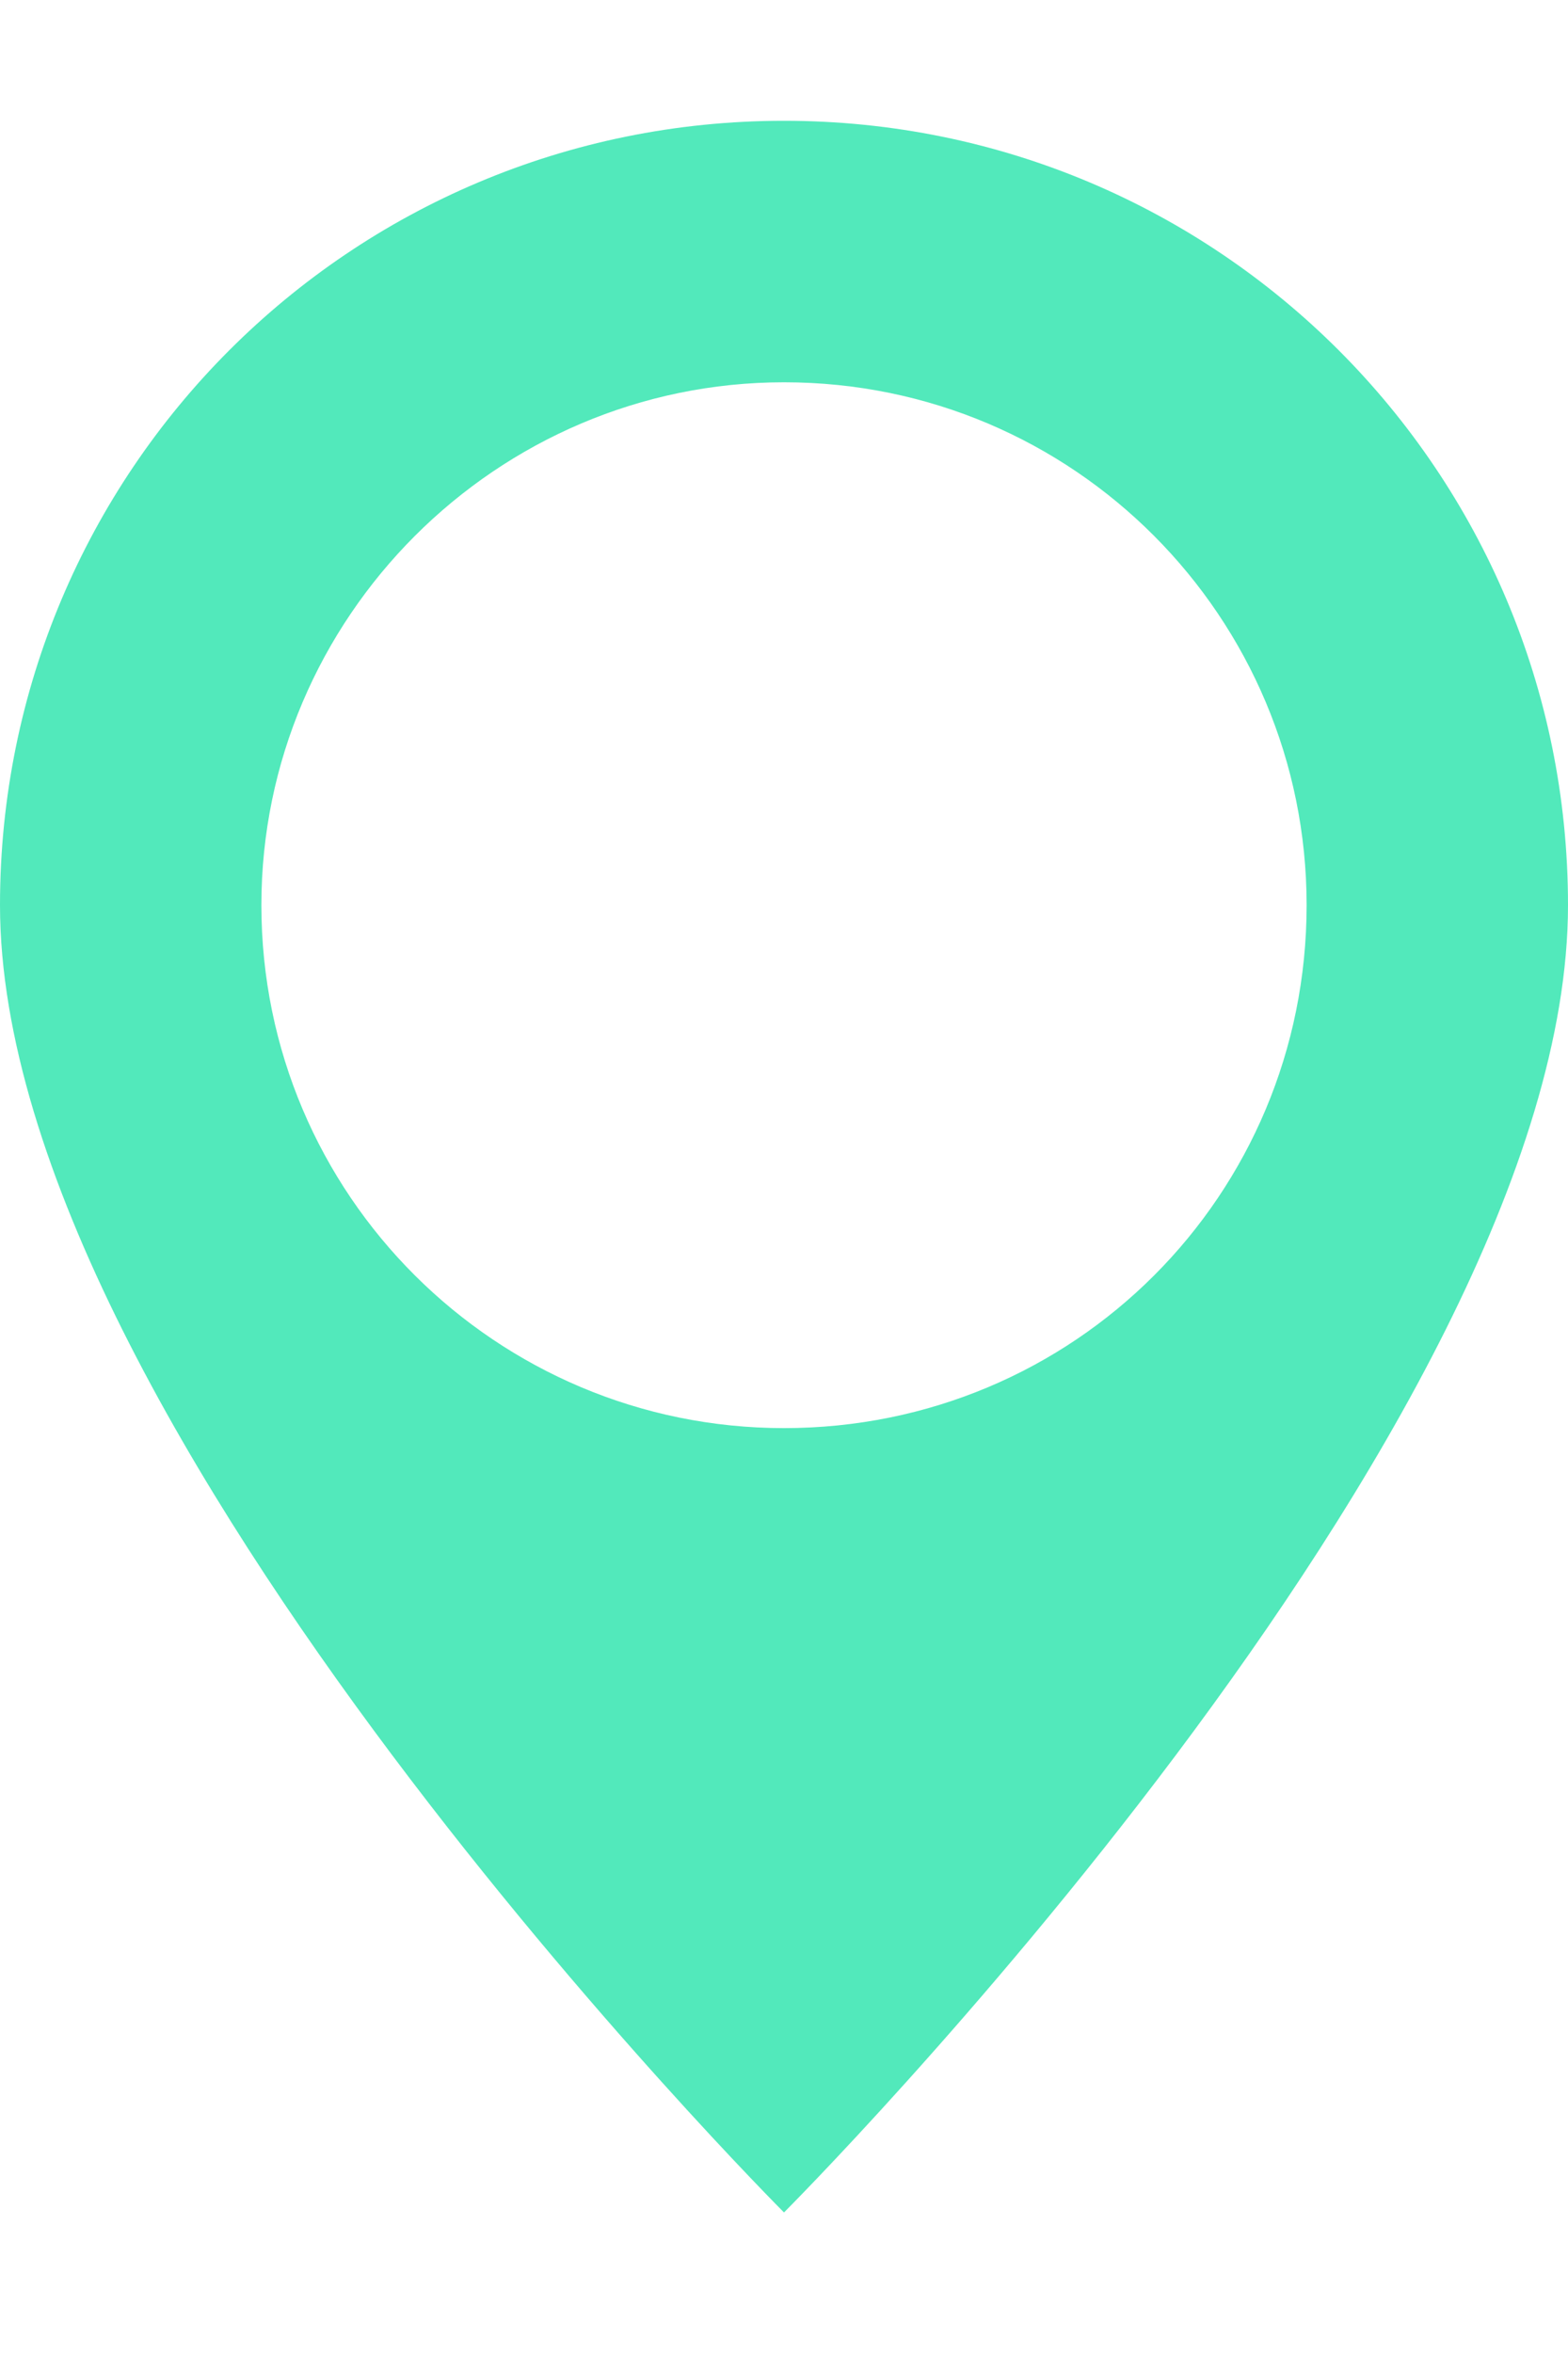 <svg width="10" height="15" viewBox="0 0 10 15" fill="none" xmlns="http://www.w3.org/2000/svg">
<path d="M5 0.77C2.233 0.77 0 3.004 0 5.77C0 9.104 5 14.104 5 14.104C5 14.104 10 9.104 10 5.77C10 3.004 7.767 0.77 5 0.77ZM5 2.437C6.85 2.437 8.333 3.937 8.333 5.77C8.333 7.62 6.85 9.104 5 9.104C3.167 9.104 1.667 7.62 1.667 5.77C1.667 3.937 3.167 2.437 5 2.437Z" fill="#52E9BB"/>
</svg>
